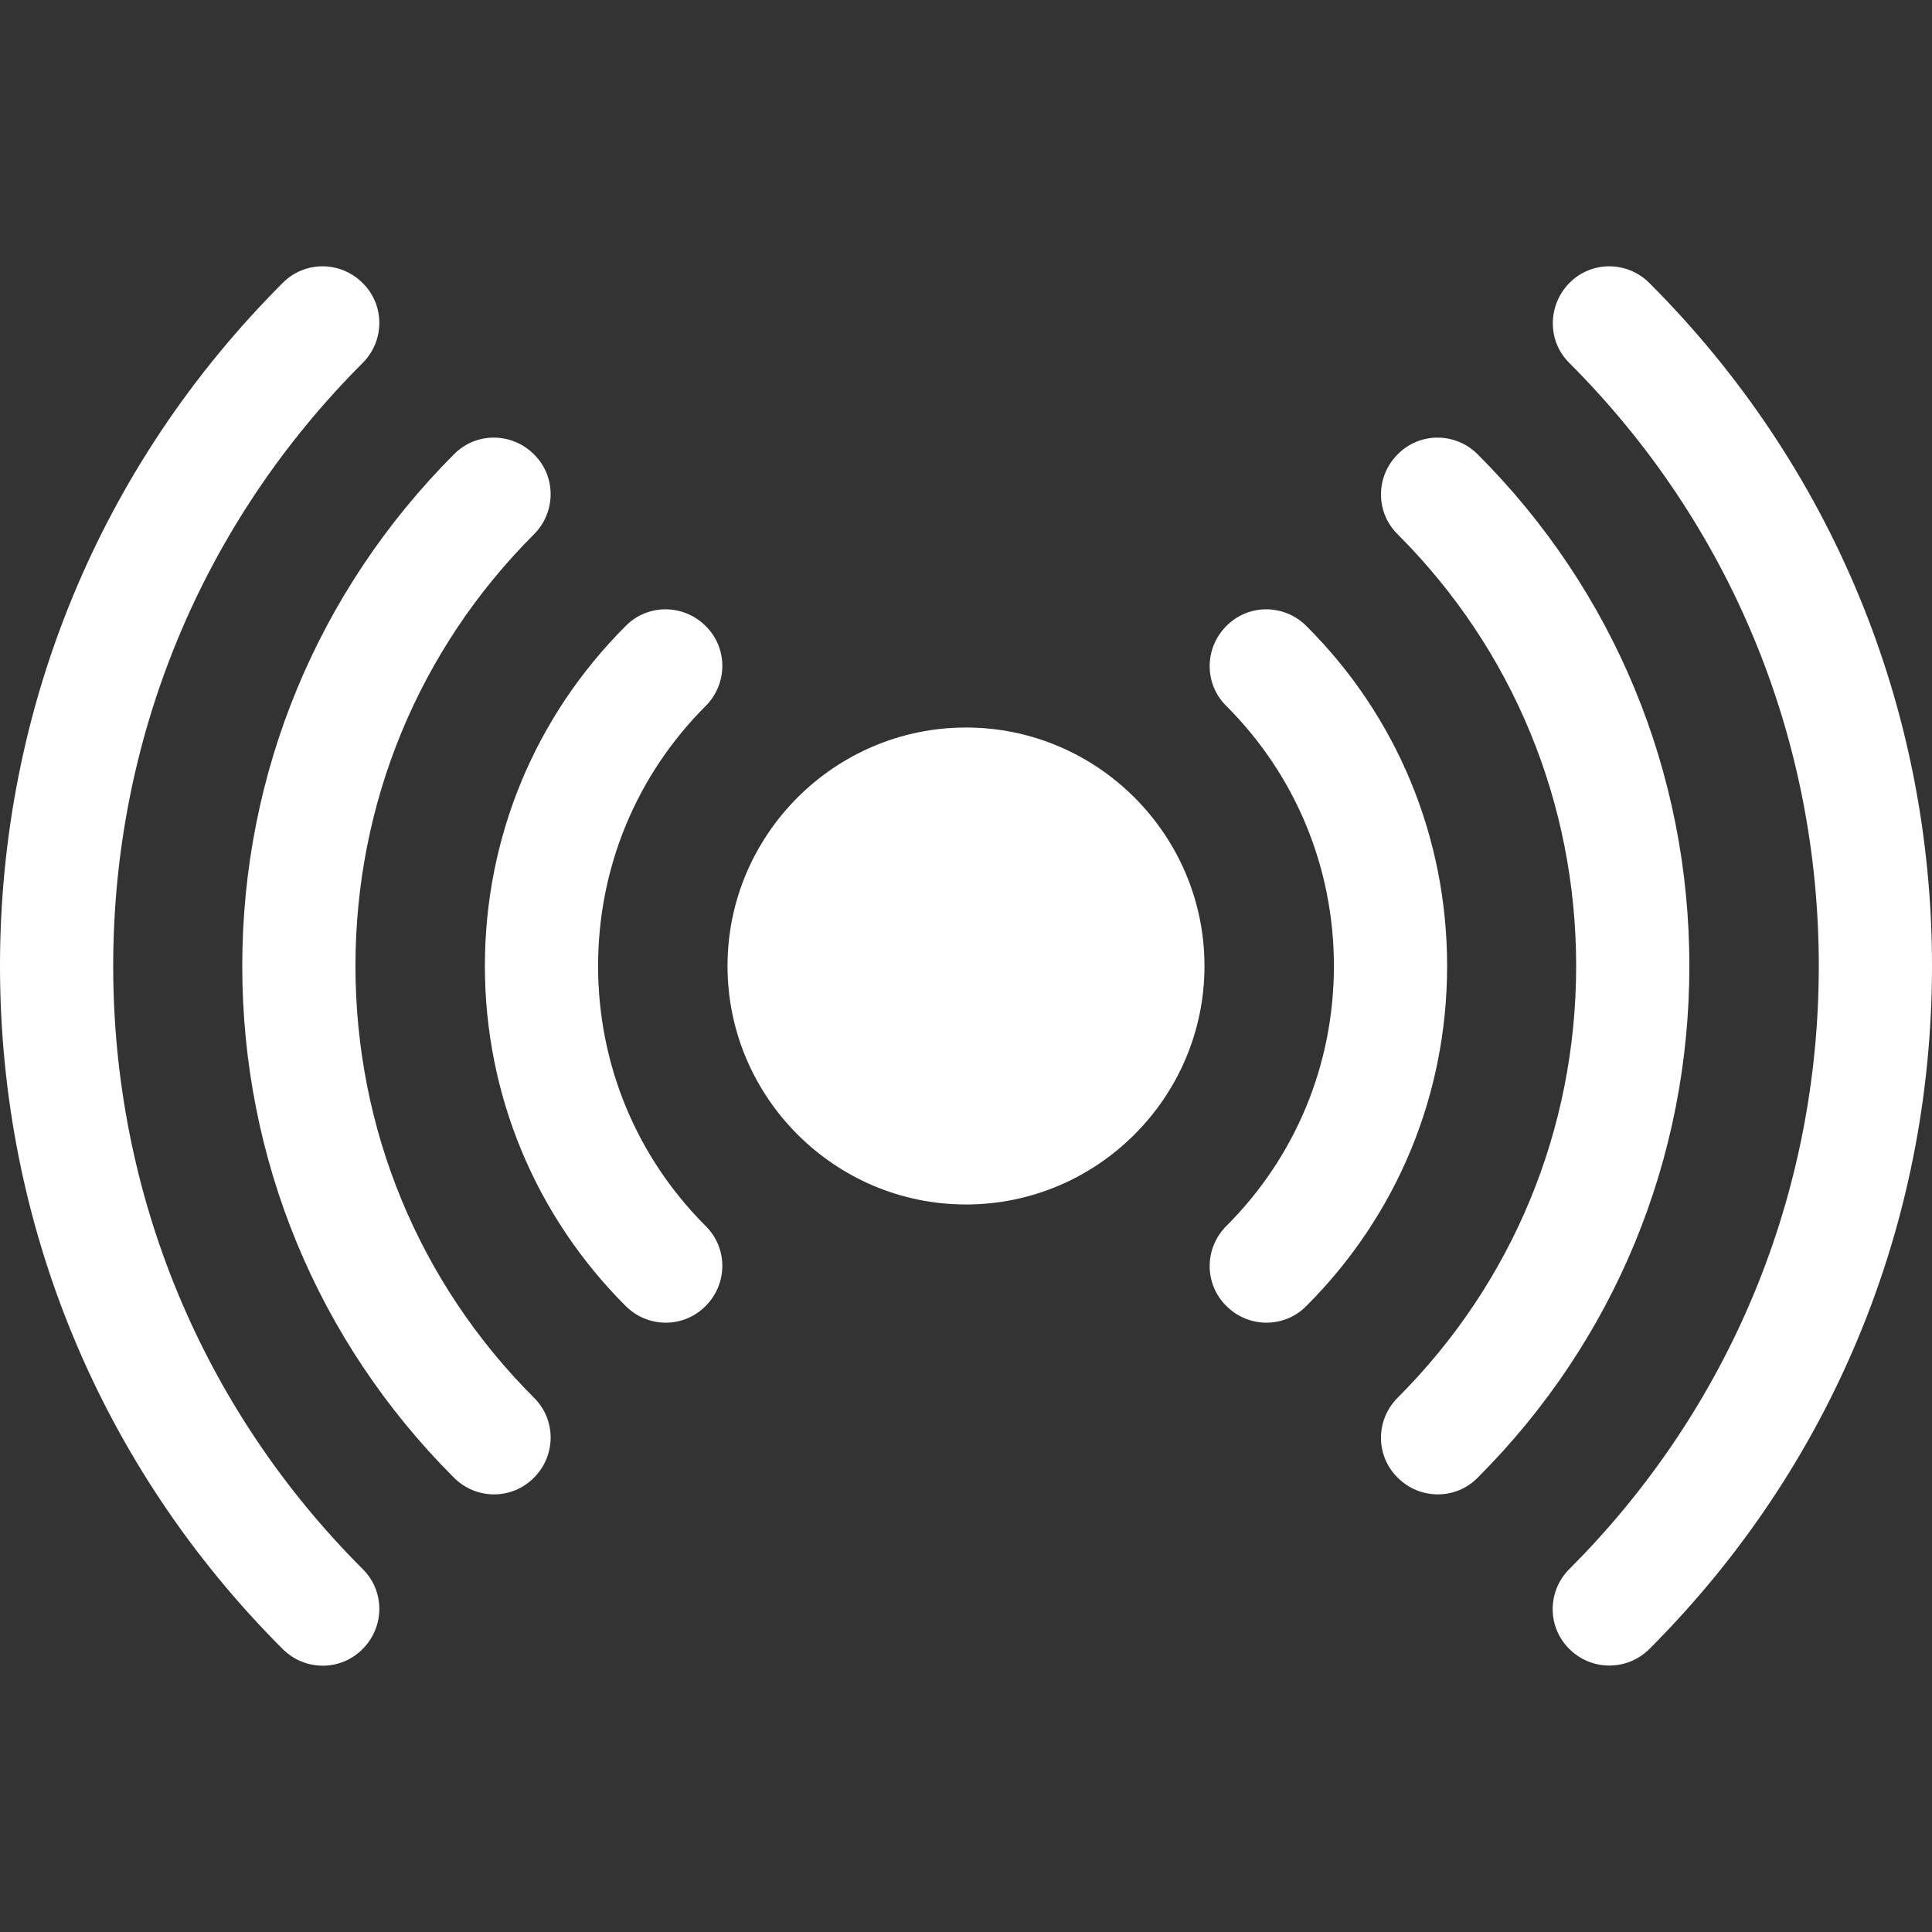 <svg xmlns="http://www.w3.org/2000/svg" xmlns:xlink="http://www.w3.org/1999/xlink" id="Layer_1" x="0px" y="0px" viewBox="0 0 512 512" style="enable-background:new 0 0 512 512;" xml:space="preserve"><rect x="0" y="0" width="512" height="512" fill="#333333" stroke="none"/><style type="text/css">	.st0{fill:#FFFFFF;}</style><g>	<path class="st0" d="M437.1,75c-5.9-5.9-15.4-5.9-21.2,0s-5.9,15.4,0,21.2C458.5,138.8,482,195.6,482,256s-23.5,117.2-66.1,159.8   c-5.9,5.9-5.9,15.4,0,21.2c5.9,5.9,15.4,5.8,21.2,0c48.3-48.3,74.9-112.6,74.9-181S485.4,123.3,437.1,75z"></path>	<path class="st0" d="M391.6,120.4c-5.9-5.9-15.4-5.9-21.2,0c-5.9,5.9-5.9,15.4,0,21.2c30.5,30.5,47.3,71.2,47.3,114.4   s-16.8,83.9-47.3,114.4c-5.9,5.9-5.9,15.4,0,21.2c5.9,5.9,15.4,5.9,21.2,0c36.2-36.2,56.1-84.4,56.1-135.6S427.8,156.6,391.6,120.4   z"></path>	<path class="st0" d="M346.2,165.9c-5.9-5.9-15.4-5.9-21.2,0c-5.9,5.9-5.9,15.4,0,21.2c18.4,18.4,28.5,42.9,28.5,68.9   s-10.1,50.5-28.5,68.9c-5.9,5.9-5.9,15.4,0,21.2c5.9,5.9,15.4,5.9,21.2,0c24.1-24.1,37.3-56.1,37.3-90.1S370.3,189.9,346.2,165.9   L346.2,165.9z"></path>	<path class="st0" d="M30,256c0-60.4,23.5-117.2,66.1-159.8c5.9-5.9,5.9-15.4,0-21.2c-5.9-5.9-15.4-5.9-21.2,0   C26.6,123.3,0,187.6,0,256s26.6,132.7,74.9,181c5.9,5.9,15.4,5.9,21.2,0c5.9-5.9,5.9-15.4,0-21.2C53.5,373.2,30,316.4,30,256   L30,256z"></path>	<path class="st0" d="M94.2,256c0-43.2,16.8-83.9,47.3-114.4c5.9-5.9,5.9-15.4,0-21.2c-5.9-5.9-15.4-5.9-21.2,0   C84.2,156.6,64.2,204.8,64.2,256s19.9,99.4,56.1,135.6c5.9,5.9,15.4,5.9,21.2,0c5.9-5.9,5.9-15.4,0-21.2   C111,339.9,94.2,299.2,94.2,256z"></path>	<path class="st0" d="M187,165.9c-5.9-5.9-15.4-5.9-21.2,0c-24.1,24.1-37.3,56.1-37.3,90.1s13.3,66.1,37.3,90.1   c5.9,5.9,15.4,5.9,21.2,0c5.9-5.9,5.9-15.4,0-21.2c-18.4-18.4-28.5-42.9-28.5-68.9s10.1-50.5,28.5-68.9   C192.9,181.2,192.9,171.7,187,165.9L187,165.9z"></path>	<path class="st0" d="M256,192.8c-34.8,0-63.2,28.4-63.2,63.2s28.4,63.2,63.2,63.2s63.2-28.4,63.2-63.2S290.8,192.8,256,192.8z"></path></g></svg>